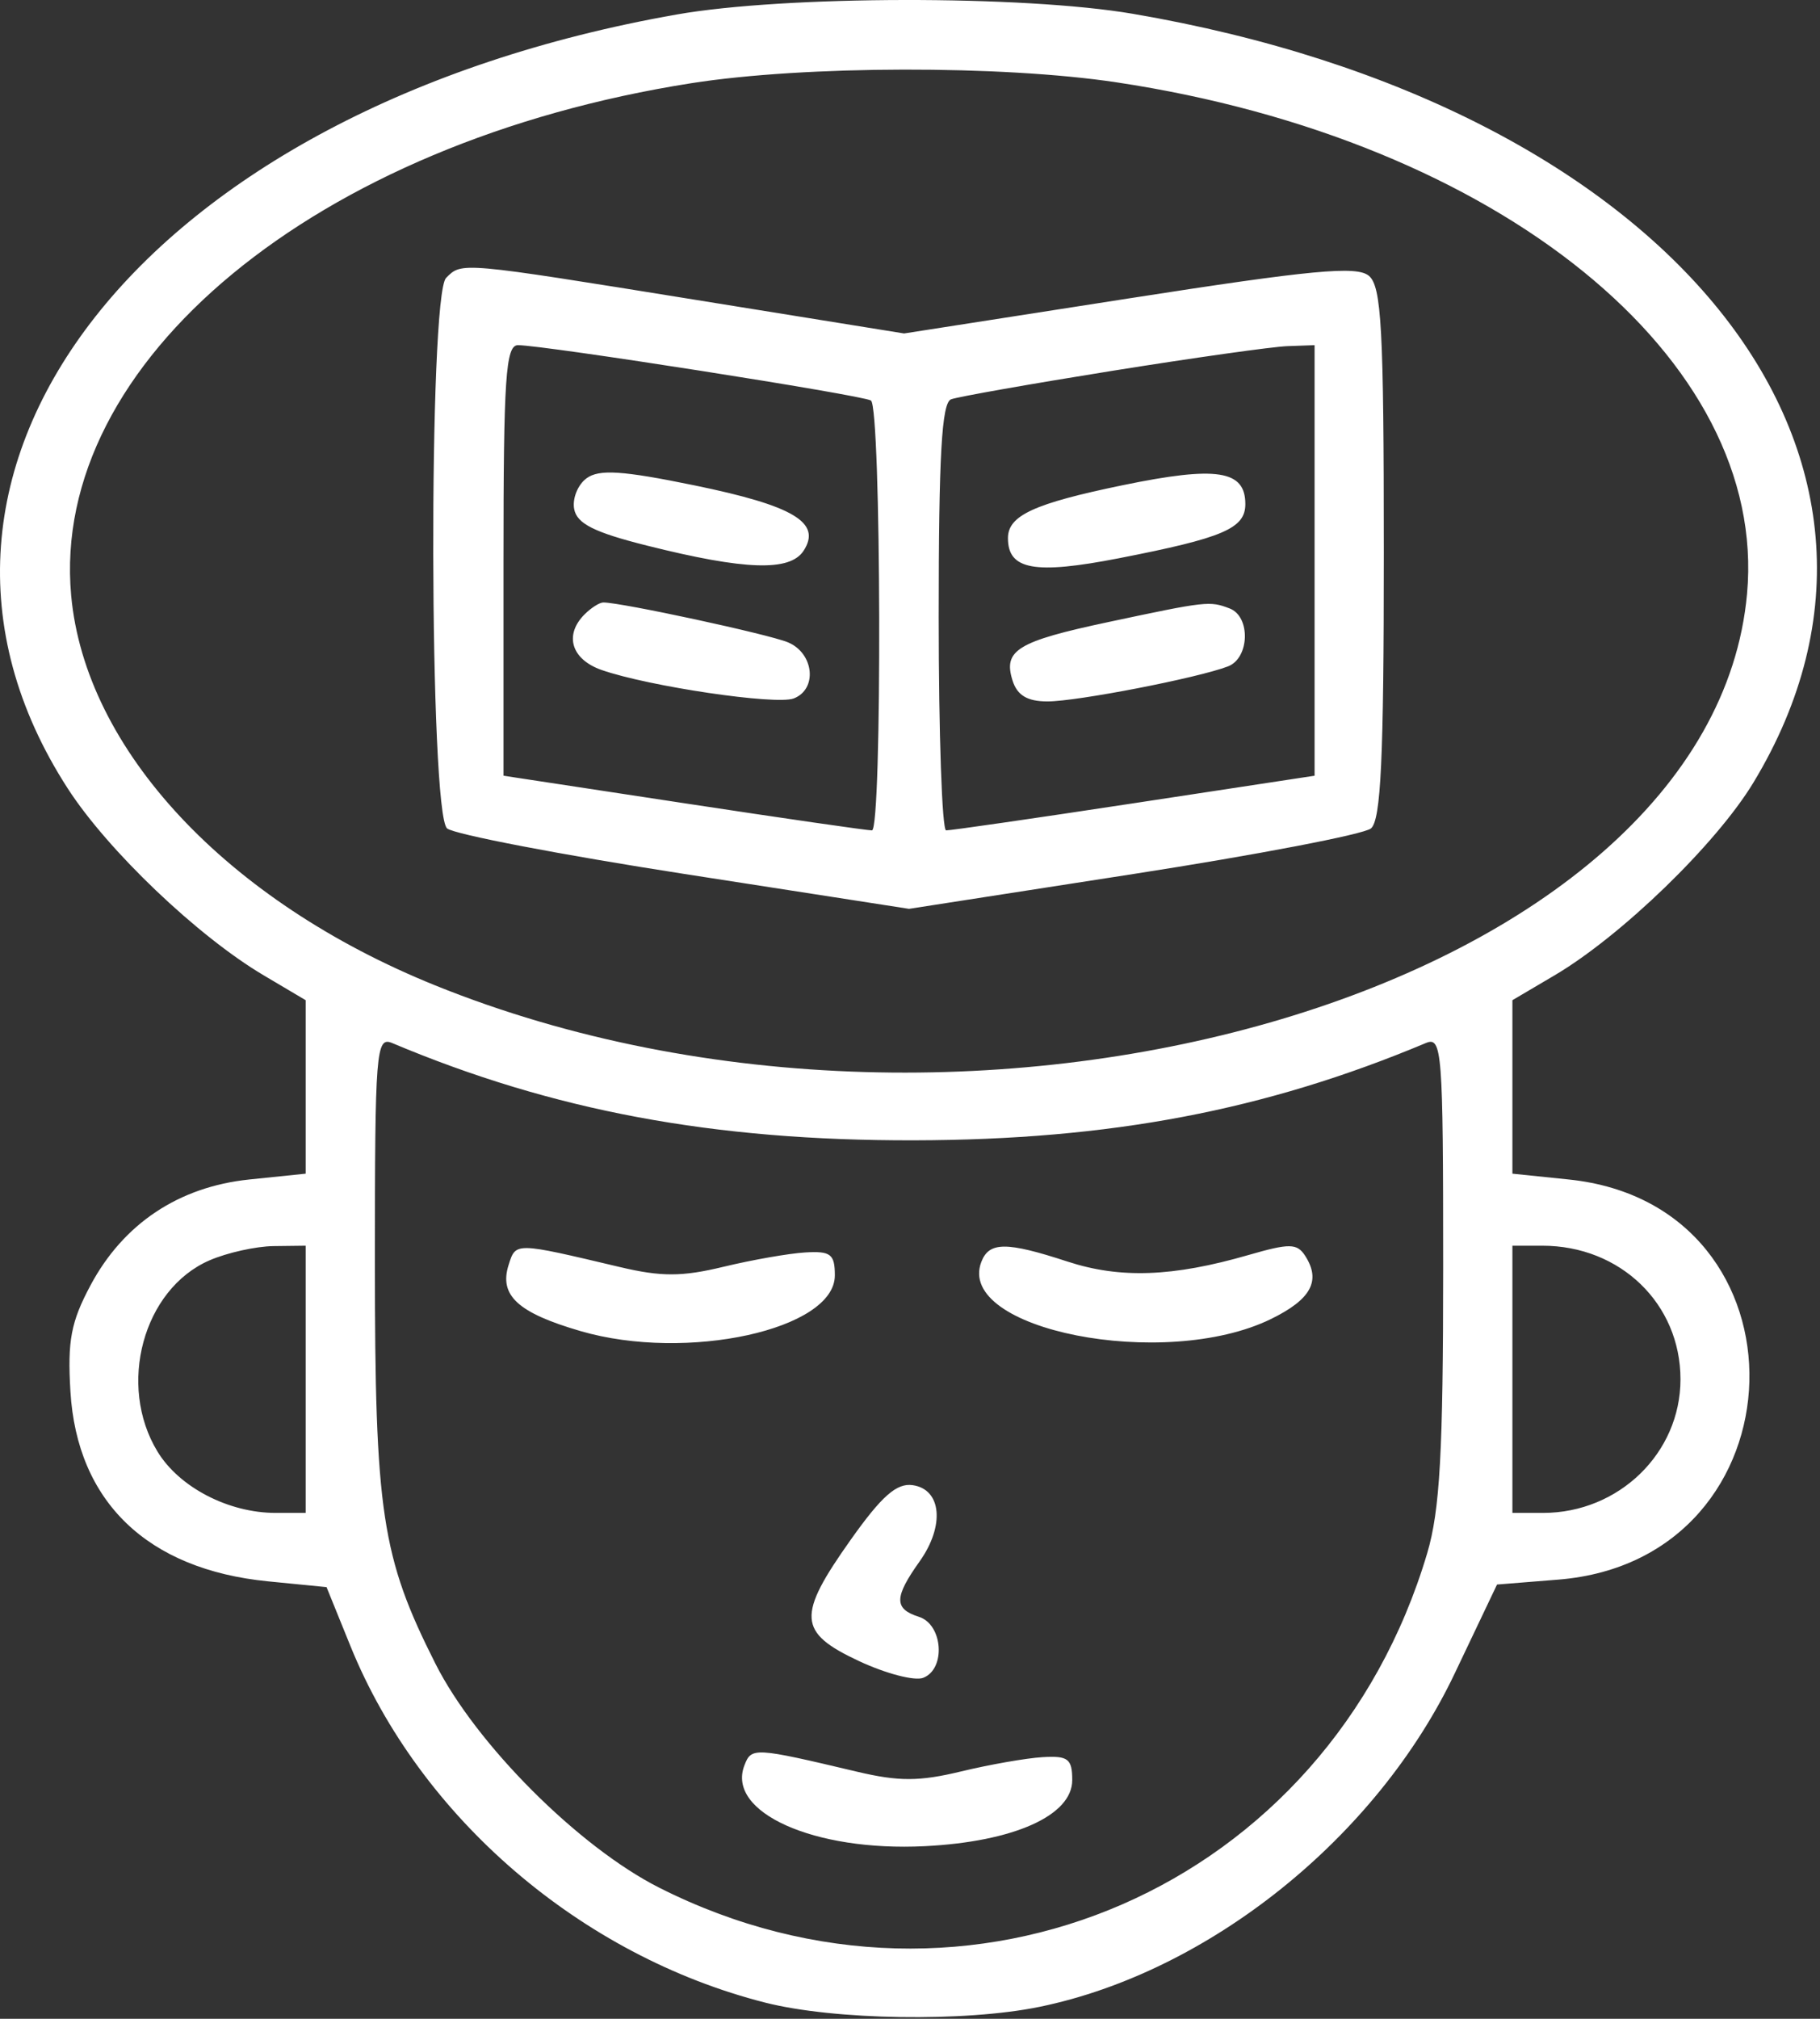 <?xml version="1.0" encoding="UTF-8"?> <svg xmlns="http://www.w3.org/2000/svg" viewBox="1908 2398 184 204" width="184" height="204"><rect x="1908" y="2398" width="184" height="204" fill="#333333" stroke="none"/><path fill="#ffffff" stroke="none" fill-opacity="1" stroke-width="1" stroke-opacity="1" clip-rule="evenodd" color="rgb(51, 51, 51)" fill-rule="evenodd" font-size-adjust="none" id="tSvg15365558dd8" title="Path 5" d="M 1976.402 2399.467 C 1922.645 2408.929 1893.966 2445.366 1914.847 2477.673 C 1918.904 2483.95 1927.983 2492.604 1934.652 2496.553 C 1936.069 2497.392 1937.486 2498.23 1938.902 2499.069 C 1938.902 2501.991 1938.902 2504.912 1938.902 2507.834 C 1938.902 2510.756 1938.902 2513.677 1938.902 2516.599 C 1937.004 2516.795 1935.106 2516.991 1933.207 2517.187 C 1926.075 2517.923 1920.48 2521.649 1917.151 2527.879 C 1915.172 2531.582 1914.812 2533.483 1915.12 2538.608 C 1915.789 2549.752 1922.903 2556.588 1935.085 2557.793 C 1937.062 2557.988 1939.038 2558.184 1941.014 2558.379 C 1941.818 2560.36 1942.622 2562.341 1943.425 2564.322 C 1950.454 2581.649 1966.714 2595.624 1985.362 2600.364 C 1992.338 2602.137 2005.564 2602.34 2013.103 2600.789 C 2030.238 2597.264 2047.18 2583.671 2055.058 2567.125 C 2056.488 2564.122 2057.918 2561.12 2059.348 2558.117 C 2061.413 2557.951 2063.477 2557.786 2065.542 2557.62 C 2090.654 2555.604 2091.59 2519.766 2066.597 2517.187 C 2064.699 2516.991 2062.8 2516.795 2060.902 2516.599 C 2060.902 2513.677 2060.902 2510.756 2060.902 2507.834 C 2060.902 2504.912 2060.902 2501.991 2060.902 2499.069 C 2062.319 2498.234 2063.735 2497.4 2065.152 2496.565 C 2071.918 2492.578 2081.509 2483.289 2085.263 2477.088 C 2105.32 2443.959 2076.808 2408.652 2022.521 2399.394C 2011.442 2397.504 1987.335 2397.542 1976.402 2399.467Z M 1977.902 2406.406 C 1939.958 2412.356 1913.054 2434.562 1915.194 2458.163 C 1916.607 2473.746 1930.898 2489.051 1951.992 2497.571 C 2006.941 2519.766 2081.028 2497.661 2084.625 2457.998 C 2086.779 2434.239 2059.539 2412.147 2020.906 2406.324C 2009.29 2404.572 1989.349 2404.611 1977.902 2406.406Z M 1953.102 2426.079 C 1951.304 2427.877 1951.399 2480.217 1953.203 2481.714 C 1953.918 2482.307 1964.718 2484.378 1977.203 2486.315 C 1984.77 2487.49 1992.336 2488.664 1999.902 2489.838 C 2007.468 2488.664 2015.035 2487.49 2022.601 2486.315 C 2035.086 2484.378 2045.886 2482.307 2046.601 2481.714 C 2047.61 2480.877 2047.902 2474.621 2047.902 2453.879 C 2047.902 2431.197 2047.671 2426.932 2046.387 2425.866 C 2045.156 2424.845 2040.606 2425.274 2022.137 2428.152 C 2014.559 2429.334 2006.98 2430.515 1999.402 2431.696 C 1992.402 2430.568 1985.402 2429.44 1978.402 2428.311C 1954.425 2424.447 1954.709 2424.472 1953.102 2426.079Z M 1958.902 2454.633 C 1958.902 2461.884 1958.902 2469.135 1958.902 2476.386 C 1964.986 2477.312 1971.069 2478.237 1977.152 2479.162 C 1987.189 2480.689 1995.74 2481.925 1996.152 2481.909 C 1997.199 2481.867 1997.097 2439.118 1996.049 2438.47 C 1995.167 2437.925 1962.966 2432.879 1960.368 2432.879C 1959.125 2432.879 1958.902 2436.189 1958.902 2454.633Z M 2020.402 2435.48 C 2012.152 2436.802 2004.84 2438.093 2004.152 2438.35 C 2003.205 2438.703 2002.902 2444.038 2002.902 2460.348 C 2002.902 2472.19 2003.24 2481.892 2003.652 2481.909 C 2004.064 2481.925 2012.615 2480.689 2022.652 2479.162 C 2028.735 2478.237 2034.819 2477.312 2040.902 2476.386 C 2040.902 2469.135 2040.902 2461.884 2040.902 2454.633 C 2040.902 2447.382 2040.902 2440.131 2040.902 2432.879 C 2039.985 2432.912 2039.069 2432.945 2038.152 2432.978C 2036.64 2433.032 2028.652 2434.158 2020.402 2435.48Z M 1967.304 2446.327 C 1966.413 2446.978 1965.849 2448.381 1966.05 2449.445 C 1966.328 2450.918 1968.081 2451.797 1973.408 2453.133 C 1983.345 2455.625 1987.869 2455.772 1989.246 2453.648 C 1991.09 2450.803 1988.239 2449.104 1978.152 2447.035C 1970.928 2445.553 1968.572 2445.4 1967.304 2446.327Z M 2021.515 2447.028 C 2012.531 2448.882 2009.902 2450.094 2009.902 2452.379 C 2009.902 2455.582 2012.595 2456.071 2021.097 2454.415 C 2031.675 2452.354 2033.902 2451.401 2033.902 2448.936C 2033.902 2445.51 2031.018 2445.066 2021.515 2447.028Z M 1967.102 2460.079 C 1965.008 2462.173 1965.764 2464.635 1968.829 2465.704 C 1973.589 2467.363 1986.448 2469.267 1988.242 2468.579 C 1990.675 2467.645 1990.295 2463.999 1987.652 2462.903 C 1985.671 2462.082 1970.823 2458.879 1968.995 2458.879C 1968.614 2458.879 1967.762 2459.419 1967.102 2460.079Z M 2020.081 2460.852 C 2010.846 2462.815 2009.394 2463.702 2010.37 2466.778 C 2010.843 2468.269 2011.869 2468.879 2013.904 2468.879 C 2016.888 2468.879 2029.107 2466.508 2032.152 2465.337 C 2034.334 2464.499 2034.454 2460.305 2032.32 2459.486C 2030.297 2458.71 2030.001 2458.742 2020.081 2460.852Z M 1945.902 2525.562 C 1945.902 2550.866 1946.575 2555.327 1952.026 2566.124 C 1956.137 2574.269 1966.512 2584.644 1974.657 2588.755 C 2005.94 2604.547 2042.261 2588.73 2052.29 2554.947 C 2053.572 2550.626 2053.902 2544.727 2053.902 2526.091 C 2053.902 2504.168 2053.79 2502.712 2052.152 2503.399 C 2035.901 2510.211 2020.232 2513.187 2000.402 2513.229 C 1980.147 2513.272 1963.924 2510.25 1947.652 2503.401C 1946.015 2502.713 1945.902 2504.141 1945.902 2525.562Z M 1929.172 2525.362 C 1922.472 2528.274 1919.838 2537.981 1923.928 2544.689 C 1926.129 2548.299 1931.106 2550.879 1935.87 2550.879 C 1936.881 2550.879 1937.892 2550.879 1938.902 2550.879 C 1938.902 2546.379 1938.902 2541.879 1938.902 2537.379 C 1938.902 2532.879 1938.902 2528.379 1938.902 2523.879 C 1937.819 2523.892 1936.736 2523.905 1935.652 2523.918C 1933.864 2523.94 1930.948 2524.589 1929.172 2525.362Z M 1959.418 2525.828 C 1958.441 2528.906 1960.361 2530.666 1966.711 2532.512 C 1977.44 2535.631 1992.402 2532.35 1992.402 2526.879 C 1992.402 2524.728 1991.983 2524.404 1989.402 2524.559 C 1987.752 2524.658 1984.04 2525.309 1981.152 2526.006 C 1976.947 2527.022 1974.857 2527.027 1970.652 2526.031C 1960.014 2523.512 1960.152 2523.515 1959.418 2525.828Z M 2007.211 2525.515 C 2004.581 2532.369 2025.732 2536.541 2036.488 2531.29 C 2040.55 2529.307 2041.572 2527.426 2039.955 2524.907 C 2039.133 2523.628 2038.382 2523.617 2034.206 2524.823 C 2026.573 2527.028 2021.243 2527.221 2015.929 2525.483C 2009.742 2523.459 2007.998 2523.465 2007.211 2525.515Z M 2060.902 2537.379 C 2060.902 2541.879 2060.902 2546.379 2060.902 2550.879 C 2061.935 2550.879 2062.968 2550.879 2064.001 2550.879 C 2071.665 2550.879 2077.895 2544.826 2077.895 2537.379 C 2077.895 2529.752 2071.821 2523.879 2063.934 2523.879 C 2062.923 2523.879 2061.913 2523.879 2060.902 2523.879C 2060.902 2528.379 2060.902 2532.879 2060.902 2537.379Z M 1994.019 2553.575 C 1988.542 2561.296 1988.651 2562.951 1994.827 2565.844 C 1997.536 2567.113 2000.461 2567.879 2001.327 2567.546 C 2003.645 2566.657 2003.334 2562.151 2000.902 2561.379 C 1998.37 2560.575 1998.384 2559.415 2000.971 2555.782 C 2003.534 2552.183 2003.198 2548.492 2000.269 2548.075C 1998.652 2547.844 1997.143 2549.172 1994.019 2553.575Z M 1983.254 2576.403 C 1981.435 2581.145 1990.317 2585.117 2001.488 2584.556 C 2010.496 2584.104 2016.402 2581.46 2016.402 2577.879 C 2016.402 2575.728 2015.983 2575.404 2013.402 2575.559 C 2011.752 2575.658 2008.04 2576.309 2005.152 2577.006 C 2000.947 2578.022 1998.857 2578.027 1994.652 2577.031C 1984.214 2574.56 1983.967 2574.546 1983.254 2576.403Z"></path><defs> </defs></svg> 